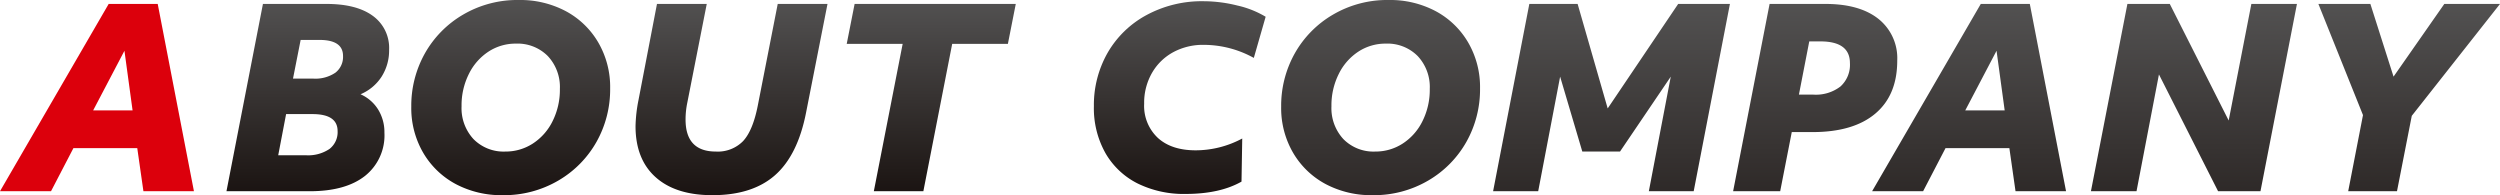 <svg xmlns="http://www.w3.org/2000/svg" xmlns:xlink="http://www.w3.org/1999/xlink" width="507.25" height="39.6" viewBox="0 0 507.25 39.6">
  <defs>
    <linearGradient id="linear-gradient" x1="0.5" x2="0.5" y2="1" gradientUnits="objectBoundingBox">
      <stop offset="0" stop-color="#535252"/>
      <stop offset="1" stop-color="#1a1311"/>
      <stop offset="1" stop-color="#535252"/>
    </linearGradient>
  </defs>
  <g id="グループ_1269" data-name="グループ 1269" transform="translate(-409.55 -1374.2)">
    <path id="パス_1457" data-name="パス 1457" d="M8.9-38H21.8q6.1,0,9.4,2.422a8.013,8.013,0,0,1,3.3,6.866,9.886,9.886,0,0,1-1.525,5.467,9.409,9.409,0,0,1-4.275,3.57,8.027,8.027,0,0,1,3.575,3.1,8.733,8.733,0,0,1,1.275,4.706A10.5,10.5,0,0,1,29.6-3.1Q25.65,0,18.4,0H1.5ZM12-7.3h5.6a7.735,7.735,0,0,0,4.8-1.275A4.312,4.312,0,0,0,24.05-12.2q0-3.45-5.1-3.45H13.6Zm3-15.55h4.1a7.239,7.239,0,0,0,4.5-1.2,4.049,4.049,0,0,0,1.55-3.4q0-3.25-4.8-3.25h-3.8ZM58.1-8.05a10.121,10.121,0,0,0,5.525-1.6,11.337,11.337,0,0,0,4.025-4.525,14.2,14.2,0,0,0,1.5-6.575,9.178,9.178,0,0,0-2.45-6.675,8.643,8.643,0,0,0-6.5-2.525,10,10,0,0,0-5.5,1.6,11.406,11.406,0,0,0-4,4.525,14.2,14.2,0,0,0-1.5,6.575,9.232,9.232,0,0,0,2.425,6.675A8.561,8.561,0,0,0,58.1-8.05ZM57.5.8a19.724,19.724,0,0,1-9.425-2.225A16.786,16.786,0,0,1,41.45-7.75,17.969,17.969,0,0,1,39-17.15a21.689,21.689,0,0,1,2.75-10.8,21.031,21.031,0,0,1,7.75-7.875A21.768,21.768,0,0,1,60.85-38.8a19.724,19.724,0,0,1,9.425,2.225A16.786,16.786,0,0,1,76.9-30.25a17.969,17.969,0,0,1,2.45,9.4,21.688,21.688,0,0,1-2.75,10.8,21.031,21.031,0,0,1-7.75,7.875A21.768,21.768,0,0,1,57.5.8Zm42.6,0Q92.65.8,88.575-2.85T84.5-13.2a29.813,29.813,0,0,1,.6-5.3L88.85-38h10.1L95-17.95a16.821,16.821,0,0,0-.35,3.4q0,6.5,6.15,6.5a7.17,7.17,0,0,0,5.525-2.125Q108.3-12.3,109.3-17.35L113.35-38h10.1L119.1-15.95q-1.7,8.65-6.3,12.7T100.1.8Zm38.6-30.7H127.35l1.6-8.1h32.7l-1.6,8.1h-11.3L142.9,0H132.85Z" transform="translate(454 1413)" fill="url(#linear-gradient)"/>
    <path id="パス_1459" data-name="パス 1459" d="M22.6-8.05a10.121,10.121,0,0,0,5.525-1.6,11.337,11.337,0,0,0,4.025-4.525,14.2,14.2,0,0,0,1.5-6.575,9.178,9.178,0,0,0-2.45-6.675,8.643,8.643,0,0,0-6.5-2.525,10,10,0,0,0-5.5,1.6,11.406,11.406,0,0,0-4,4.525,14.2,14.2,0,0,0-1.5,6.575,9.232,9.232,0,0,0,2.425,6.675A8.561,8.561,0,0,0,22.6-8.05ZM22,.8a19.724,19.724,0,0,1-9.425-2.225A16.786,16.786,0,0,1,5.95-7.75a17.969,17.969,0,0,1-2.45-9.4,21.688,21.688,0,0,1,2.75-10.8A21.031,21.031,0,0,1,14-35.825,21.768,21.768,0,0,1,25.35-38.8a19.724,19.724,0,0,1,9.425,2.225A16.786,16.786,0,0,1,41.4-30.25a17.969,17.969,0,0,1,2.45,9.4,21.689,21.689,0,0,1-2.75,10.8,21.031,21.031,0,0,1-7.75,7.875A21.768,21.768,0,0,1,22,.8ZM53.85-38h9.8l6.1,21.2L84.05-38h10.5L87.2,0H78.1l4.45-23.25L72.25-8.05H64.6l-4.5-15.2L55.65,0H46.5Zm48.75,0h11.35q6.9,0,10.725,3.025A10.191,10.191,0,0,1,128.5-26.5q0,7-4.45,10.75T111.3-12h-4.2L104.75,0H95.2Zm5.95,18.4h2.95a8.17,8.17,0,0,0,5.475-1.65A5.913,5.913,0,0,0,118.9-26q0-4.4-6-4.4h-2.25ZM145.45-38h9.95l7.35,38H152.5l-1.25-8.75H138.3L133.75,0H123.4Zm4.85,21.6-1.65-12.1L142.3-16.4ZM175.2-38h8.6l11.95,23.65L200.35-38h9.25L202.2,0h-8.6l-12-23.7L177.05,0H167.8ZM223-15.45,213.95-38H224.5l4.7,14.75L239.5-38h11.3L232.9-15.3,229.9,0H220Z" transform="translate(666 1413)" fill="url(#linear-gradient)"/>
    <path id="パス_1460" data-name="パス 1460" d="M20.6-38h9.95L37.9,0H27.65L26.4-8.75H13.45L8.9,0H-1.45Zm4.85,21.6L23.8-28.5,17.45-16.4Z" transform="translate(411 1413)" fill="#dc000c"/>
    <path id="パス_1458" data-name="パス 1458" d="M22.1.55a21.165,21.165,0,0,1-9.725-2.125A15.589,15.589,0,0,1,5.85-7.725,18.559,18.559,0,0,1,3.5-17.25,21.372,21.372,0,0,1,6.25-28.025,20.1,20.1,0,0,1,14.1-35.7a23.576,23.576,0,0,1,11.7-2.85,28.3,28.3,0,0,1,6.825.875A19.4,19.4,0,0,1,38.35-35.4l-2.4,8.35a20.974,20.974,0,0,0-10.2-2.65,12.657,12.657,0,0,0-6.125,1.475,11.024,11.024,0,0,0-4.325,4.2,12.161,12.161,0,0,0-1.6,6.275,8.893,8.893,0,0,0,2.775,6.925Q19.25-8.3,24.15-8.3a20,20,0,0,0,9.45-2.4l-.15,8.75Q29.05.55,22.1.55Z" transform="translate(628 1413)" fill="url(#linear-gradient)"/>
  </g>
</svg>
